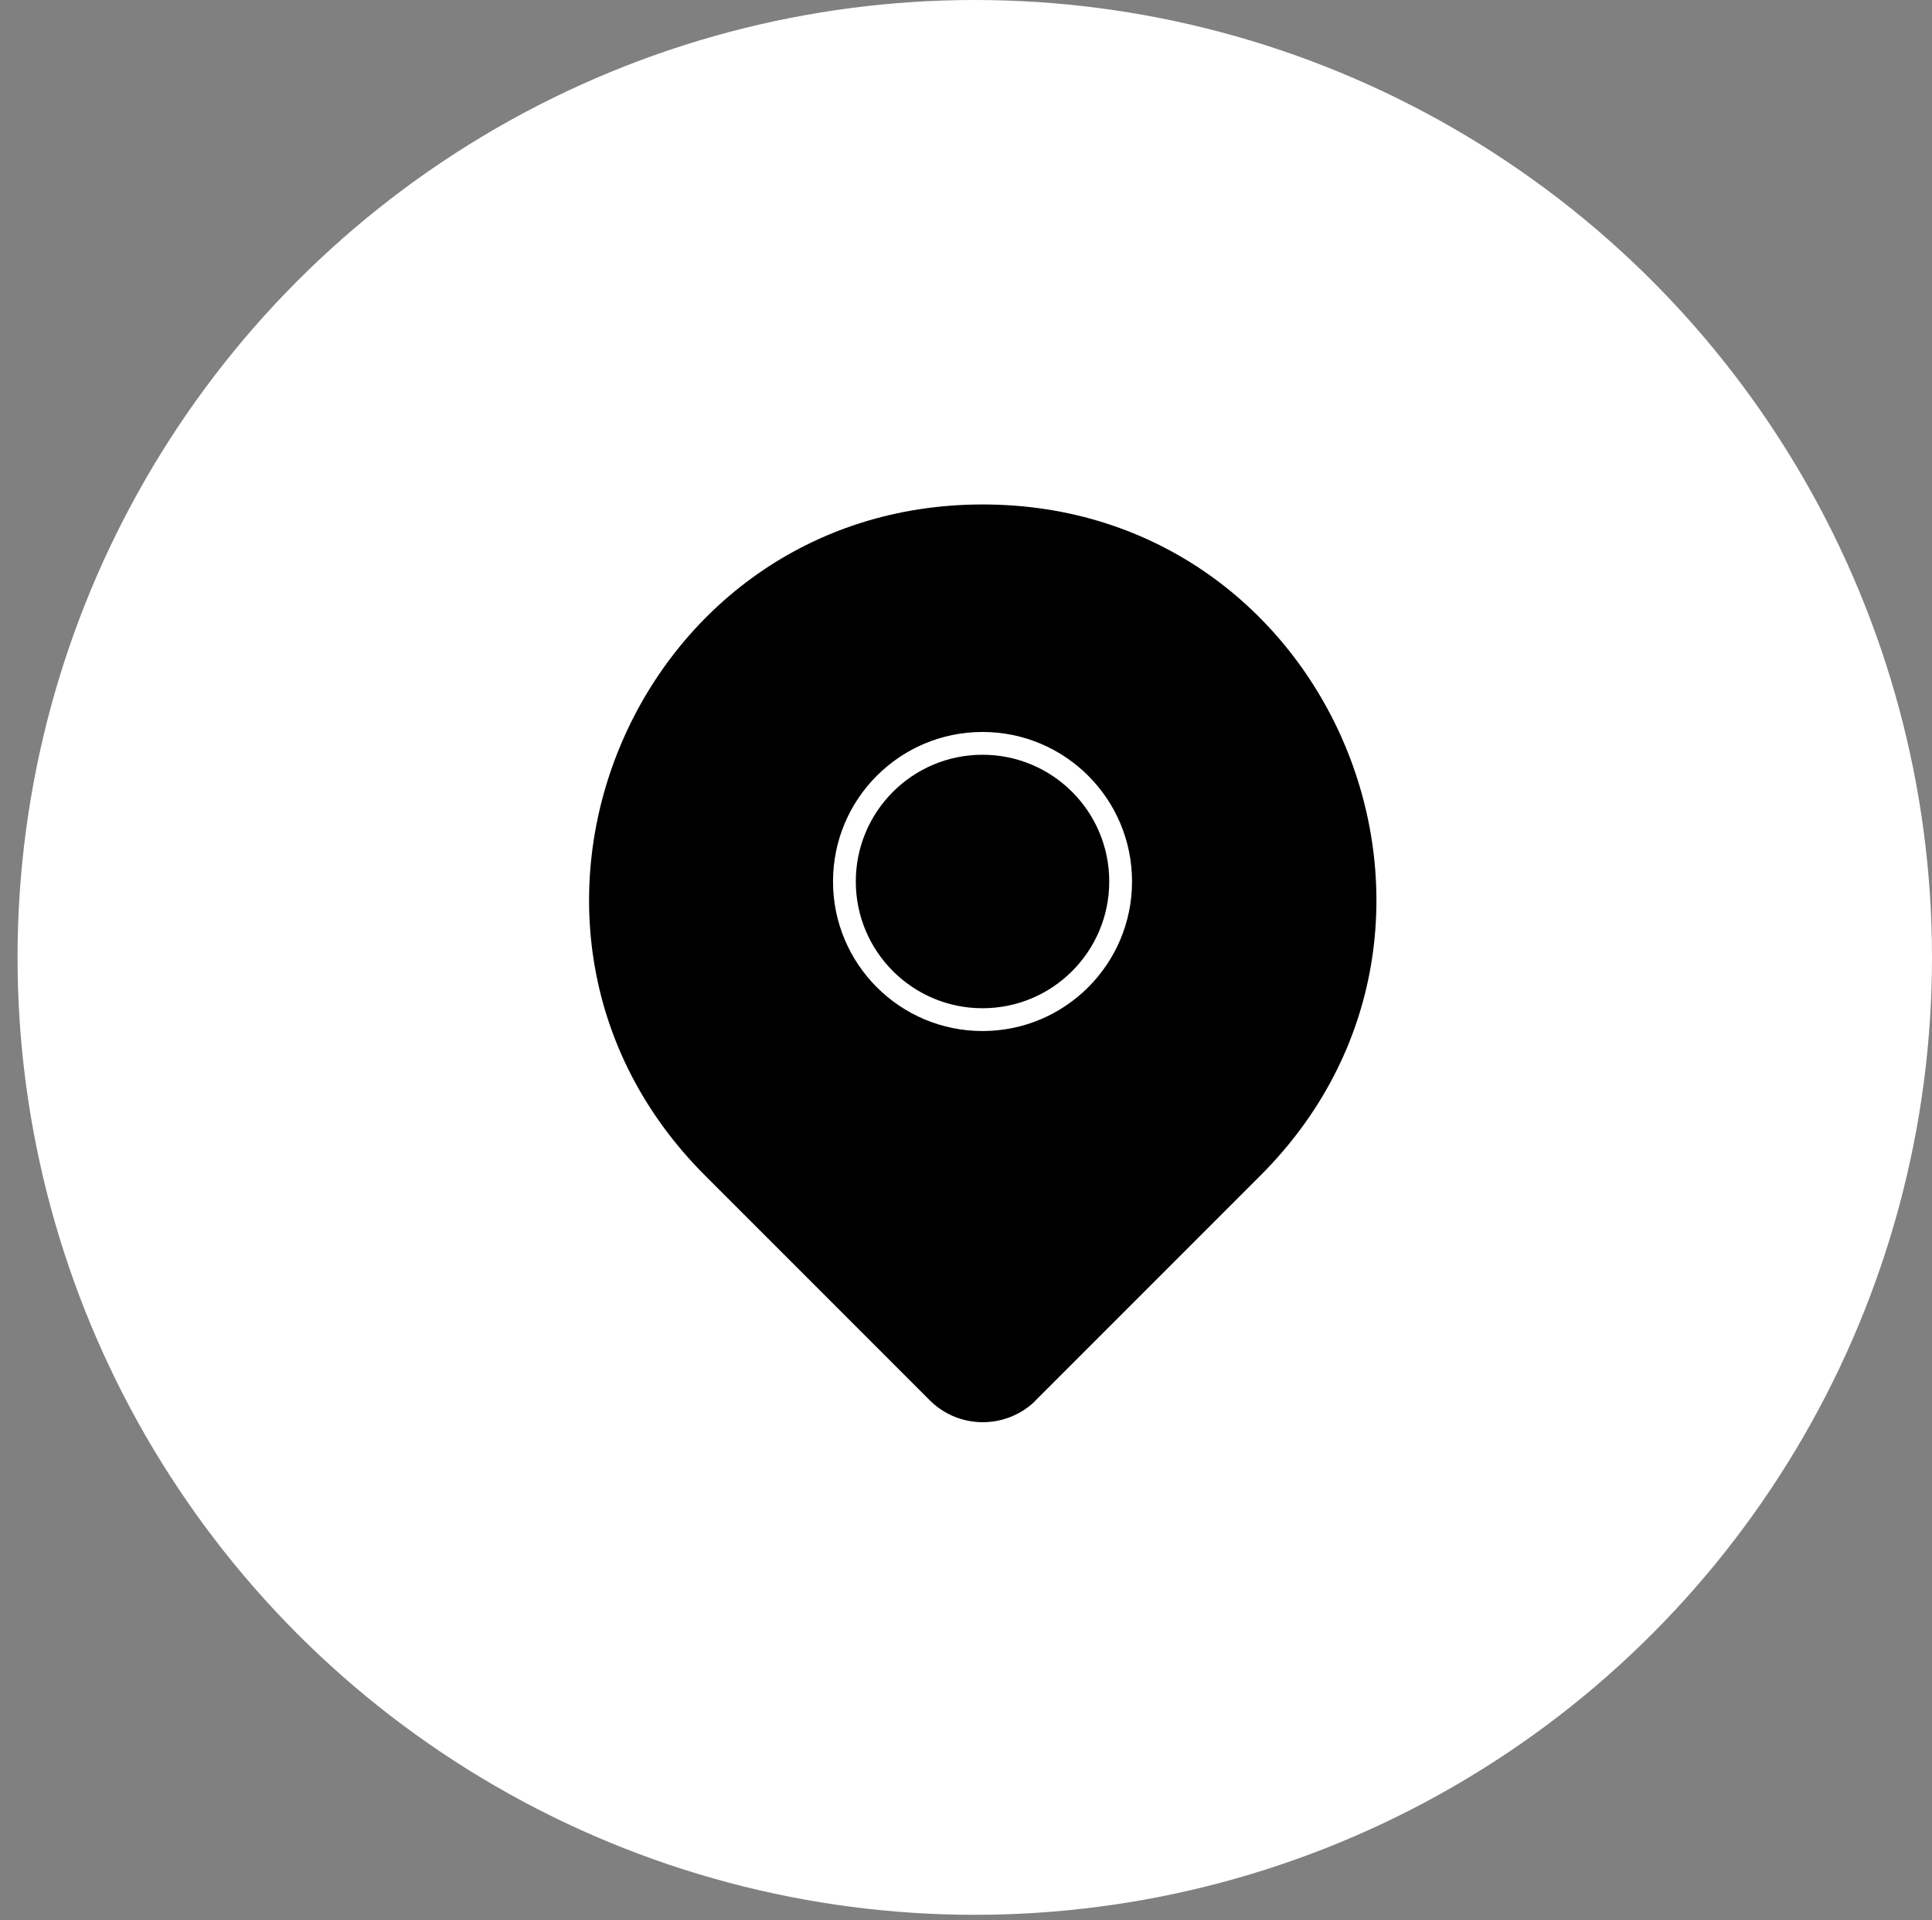 <?xml version="1.0" encoding="UTF-8"?>
<svg id="Layer_1" data-name="Layer 1" xmlns="http://www.w3.org/2000/svg" viewBox="0 0 84.77 84.23">
  <rect x="0" y="0" width="84.77" height="84.23" fill="#808080" stroke="none"/>
  <defs>
    <style>
      .cls-1, .cls-2 {
        fill: none;
      }

      .cls-3 {
        fill: #000;
      }

      .cls-3, .cls-2 {
        stroke: #fff;
        stroke-linecap: round;
        stroke-linejoin: round;
      }

      .cls-4 {
        fill: #fff;
      }

      .cls-2 {
        stroke-width: 1px;
      }
    </style>
  </defs>
  <rect class="cls-1" x="-91.61" y="-80.58" width="258" height="239"/>
  <circle id="Ellipse_1364" data-name="Ellipse 1364" class="cls-4" cx="42.77" cy="42" r="42"/>
  <g id="Group_11160" data-name="Group 11160">
    <path id="Path_9396-2" data-name="Path 9396-2" class="cls-3" d="m45.8,61.78l9.86-9.86c11.18-11.18,3.26-30.29-12.54-30.29h0c-15.8,0-23.72,19.11-12.54,30.29l9.86,9.86c1.48,1.48,3.88,1.48,5.37,0Z"/>
    <circle id="Ellipse_1234" data-name="Ellipse 1234" class="cls-2" cx="43.11" cy="38.67" r="6.06"/>
  </g>
</svg>
